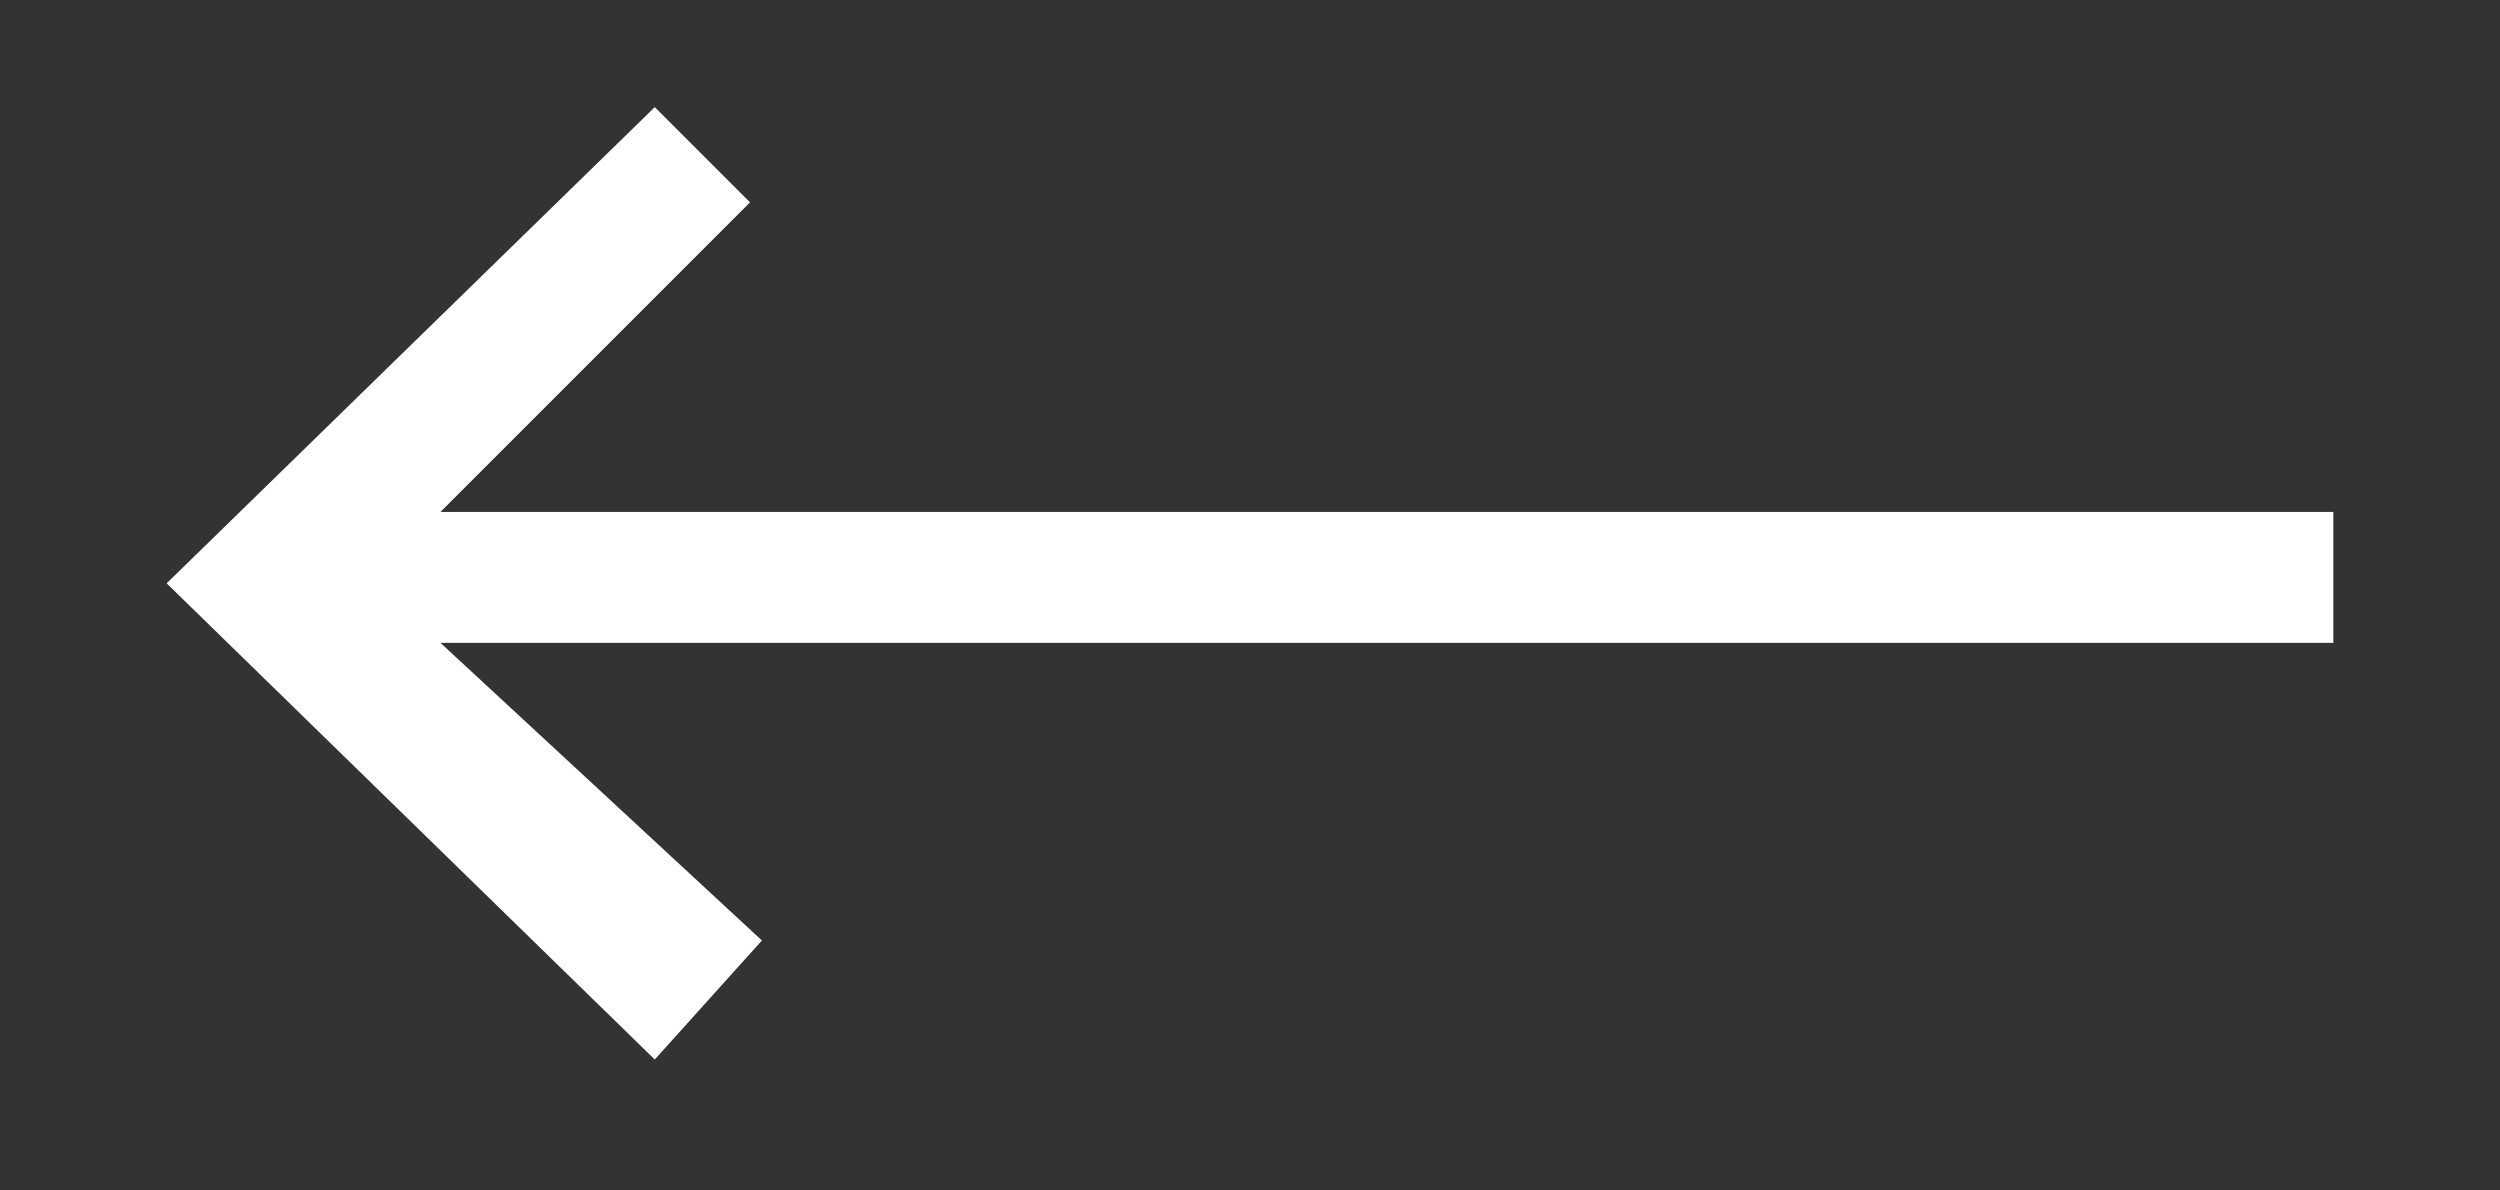 <?xml version="1.0" encoding="utf-8"?>
<!-- Generator: Adobe Illustrator 26.5.0, SVG Export Plug-In . SVG Version: 6.00 Build 0)  -->
<svg version="1.1" id="Layer_1" xmlns="http://www.w3.org/2000/svg" xmlns:xlink="http://www.w3.org/1999/xlink" x="0px" y="0px"
	 viewBox="0 0 21 10" style="enable-background:new 0 0 21 10;" xml:space="preserve">
<rect x="0" y="0" width="21" height="10" fill="#333333" stroke="none"/>
<style type="text/css">
	.st0{fill:#FFFFFF;}
</style>
<polygon class="st0" points="1.4,4.9 5.5,8.9 6.4,7.9 3.7,5.4 19.6,5.4 19.6,4.3 3.7,4.3 6.3,1.7 5.5,0.9 "/>
</svg>
